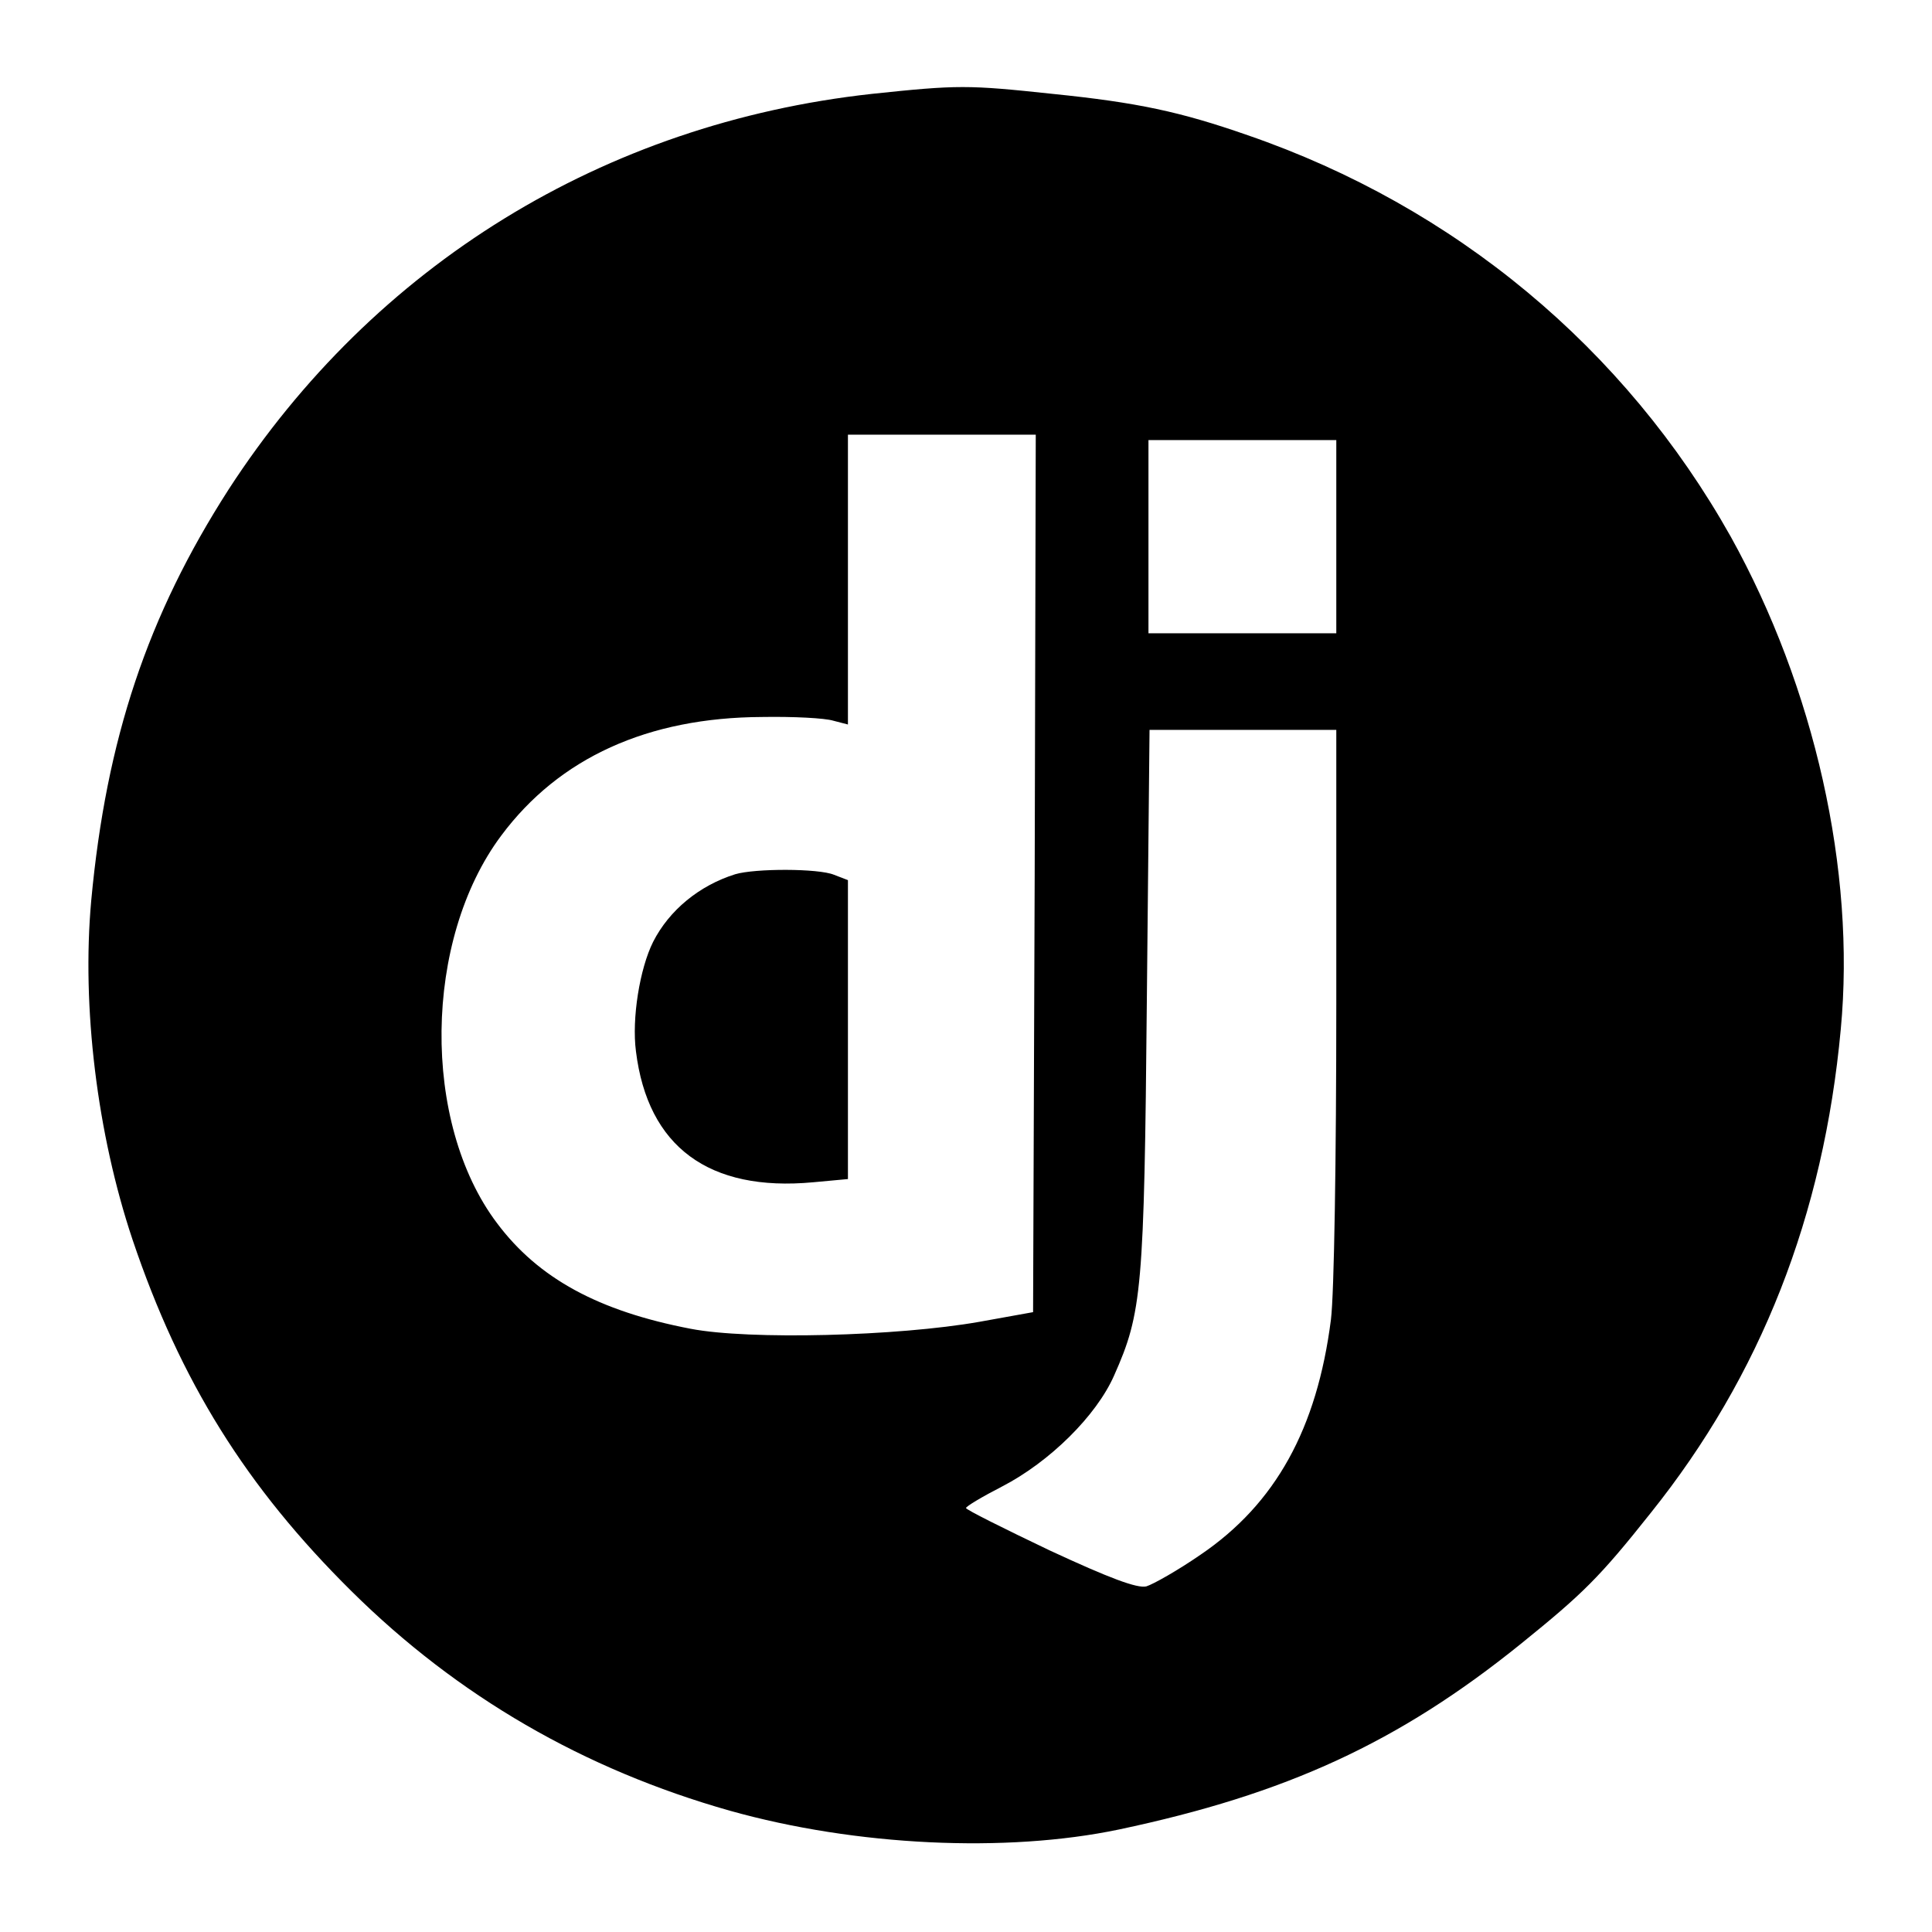 <?xml version="1.0" standalone="no"?>
<!DOCTYPE svg PUBLIC "-//W3C//DTD SVG 20010904//EN"
 "http://www.w3.org/TR/2001/REC-SVG-20010904/DTD/svg10.dtd">
<svg version="1.0" xmlns="http://www.w3.org/2000/svg"
 width="360pt" height="360pt" viewBox="0 0 360 360"
 preserveAspectRatio="xMidYMid meet">

<g transform="translate(0,360) scale(0.1,-0.1)"
fill="#000000" stroke="none">
<path d="M1624 3425 c-499 -55 -927 -319 -1198 -737 -151 -235 -228 -465 -256
-766 -18 -198 11 -435 77 -632 89 -264 212 -461 408 -655 198 -196 433 -332
705 -409 235 -66 515 -79 725 -35 312 66 521 162 749 346 115 93 146 123 242
244 205 256 322 554 354 901 28 296 -49 637 -205 918 -197 351 -514 615 -900
748 -126 44 -206 61 -363 77 -159 17 -177 17 -338 0z m304 -1452 l-3 -818
-100 -18 c-153 -27 -429 -34 -538 -13 -172 33 -284 94 -361 197 -141 187 -137
528 8 722 108 145 273 220 486 221 58 1 117 -2 133 -7 l27 -7 0 270 0 270 175
0 175 0 -2 -817z m562 627 l0 -180 -175 0 -175 0 0 180 0 180 175 0 175 0 0
-180z m0 -868 c0 -292 -4 -543 -10 -591 -26 -203 -103 -343 -243 -438 -42 -29
-88 -55 -101 -59 -17 -4 -68 15 -180 67 -86 41 -156 76 -156 79 0 3 30 21 67
40 89 46 176 132 209 207 52 117 56 159 61 701 l5 502 174 0 174 0 0 -508z"/>
<path d="M1370 1971 c-67 -21 -123 -67 -153 -126 -25 -50 -40 -143 -32 -204
22 -178 136 -262 330 -244 l65 6 0 279 0 278 -26 10 c-29 12 -147 12 -184 1z"/>
</g>
</svg>
